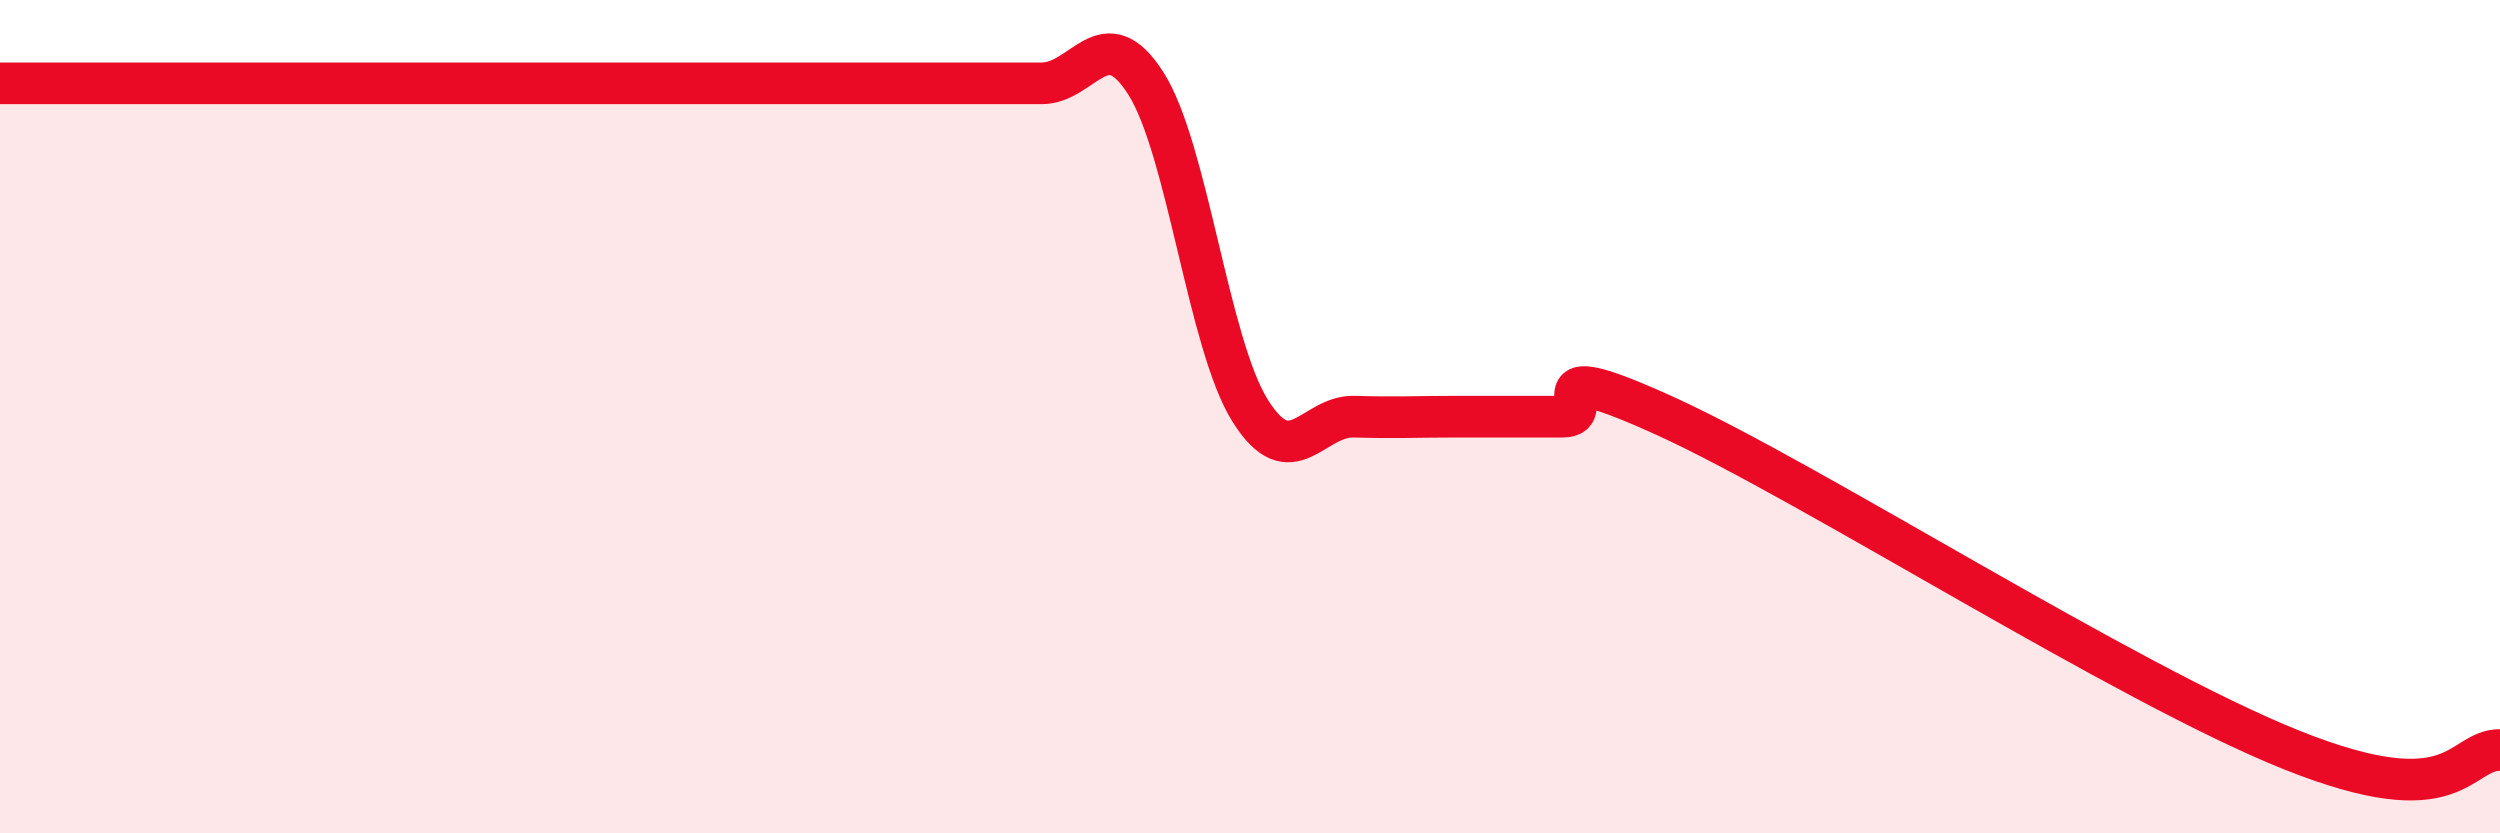 
    <svg width="60" height="20" viewBox="0 0 60 20" xmlns="http://www.w3.org/2000/svg">
      <path
        d="M 0,2 C 0.5,2 1.5,2 2.5,2 C 3.5,2 4,2 5,2 C 6,2 6.5,2 7.5,2 C 8.5,2 9,2 10,2 C 11,2 11.5,2 12.5,2 C 13.5,2 14,2 15,2 C 16,2 16.5,2 17.5,2 C 18.5,2 19,2 20,2 C 21,2 21.5,2 22.5,2 C 23.5,2 24,2 25,2 C 26,2 26.5,0.43 27.5,2 C 28.5,3.57 29,8.25 30,9.85 C 31,11.45 31.5,9.97 32.5,10 C 33.5,10.03 34,10 35,10 C 36,10 36.5,10 37.5,10 C 38.5,10 36.5,8.4 40,10 C 43.5,11.6 51,16.4 55,18 C 59,19.6 59,18 60,18L60 20L0 20Z"
        fill="#EB0A25"
        opacity="0.1"
        stroke-linecap="round"
        stroke-linejoin="round"
      />
      <path
        d="M 0,2 C 0.5,2 1.5,2 2.5,2 C 3.5,2 4,2 5,2 C 6,2 6.5,2 7.5,2 C 8.5,2 9,2 10,2 C 11,2 11.5,2 12.5,2 C 13.5,2 14,2 15,2 C 16,2 16.5,2 17.5,2 C 18.5,2 19,2 20,2 C 21,2 21.5,2 22.5,2 C 23.5,2 24,2 25,2 C 26,2 26.5,0.43 27.5,2 C 28.5,3.57 29,8.25 30,9.85 C 31,11.45 31.5,9.97 32.5,10 C 33.5,10.03 34,10 35,10 C 36,10 36.5,10 37.5,10 C 38.5,10 36.5,8.4 40,10 C 43.5,11.6 51,16.4 55,18 C 59,19.6 59,18 60,18"
        stroke="#EB0A25"
        stroke-width="1"
        fill="none"
        stroke-linecap="round"
        stroke-linejoin="round"
      />
    </svg>
  